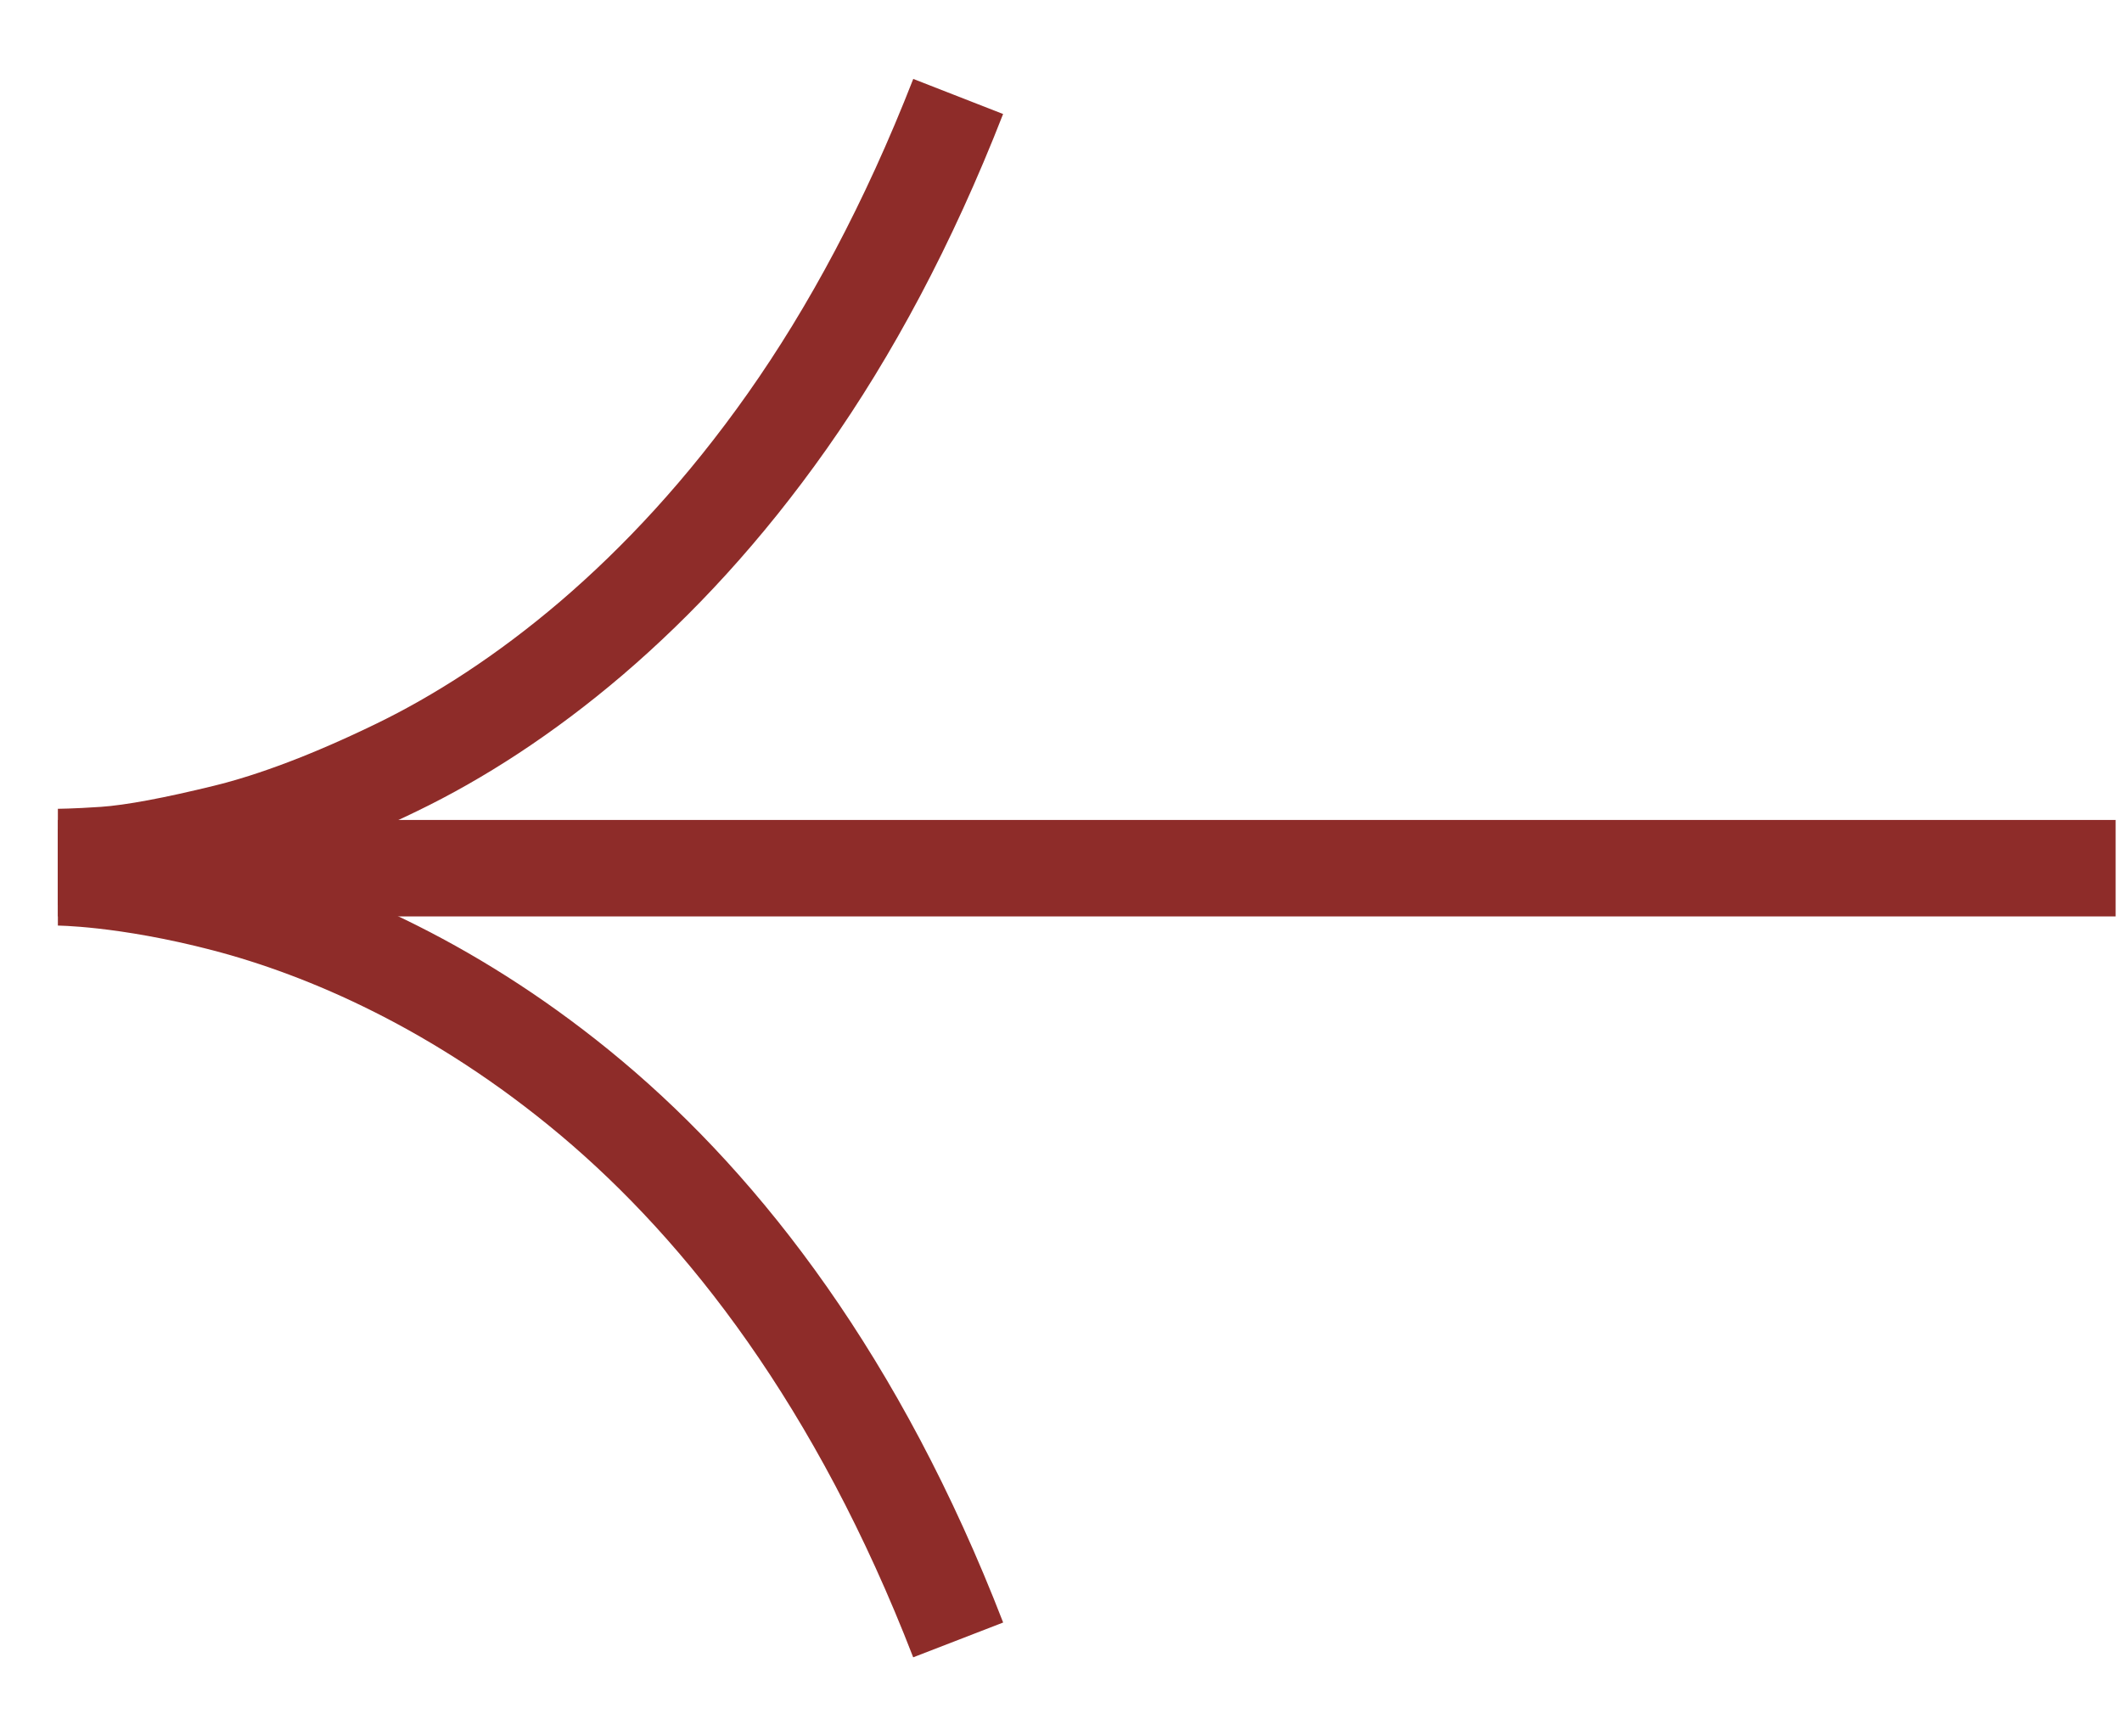 <svg width="22" height="18" viewBox="0 0 22 18" fill="none" xmlns="http://www.w3.org/2000/svg">
<path d="M0.6 9L21.934 9" stroke="#8E2C29" stroke-miterlimit="10"/>
<path d="M0.6 8.884C0.6 8.884 0.772 8.884 1.08 8.863C1.387 8.842 1.818 8.758 2.334 8.632C2.851 8.506 3.453 8.275 4.105 7.959C4.757 7.644 5.445 7.202 6.134 6.614C6.822 6.025 7.511 5.289 8.163 4.364C8.815 3.439 9.417 2.324 9.934 1" stroke="#8E2C29" stroke-miterlimit="10"/>
<path d="M0.6 9.095C0.6 9.095 1.289 9.095 2.334 9.368C3.379 9.641 4.757 10.23 6.134 11.386C7.511 12.543 8.901 14.33 9.934 17" stroke="#8E2C29" stroke-miterlimit="10"/>
</svg>
